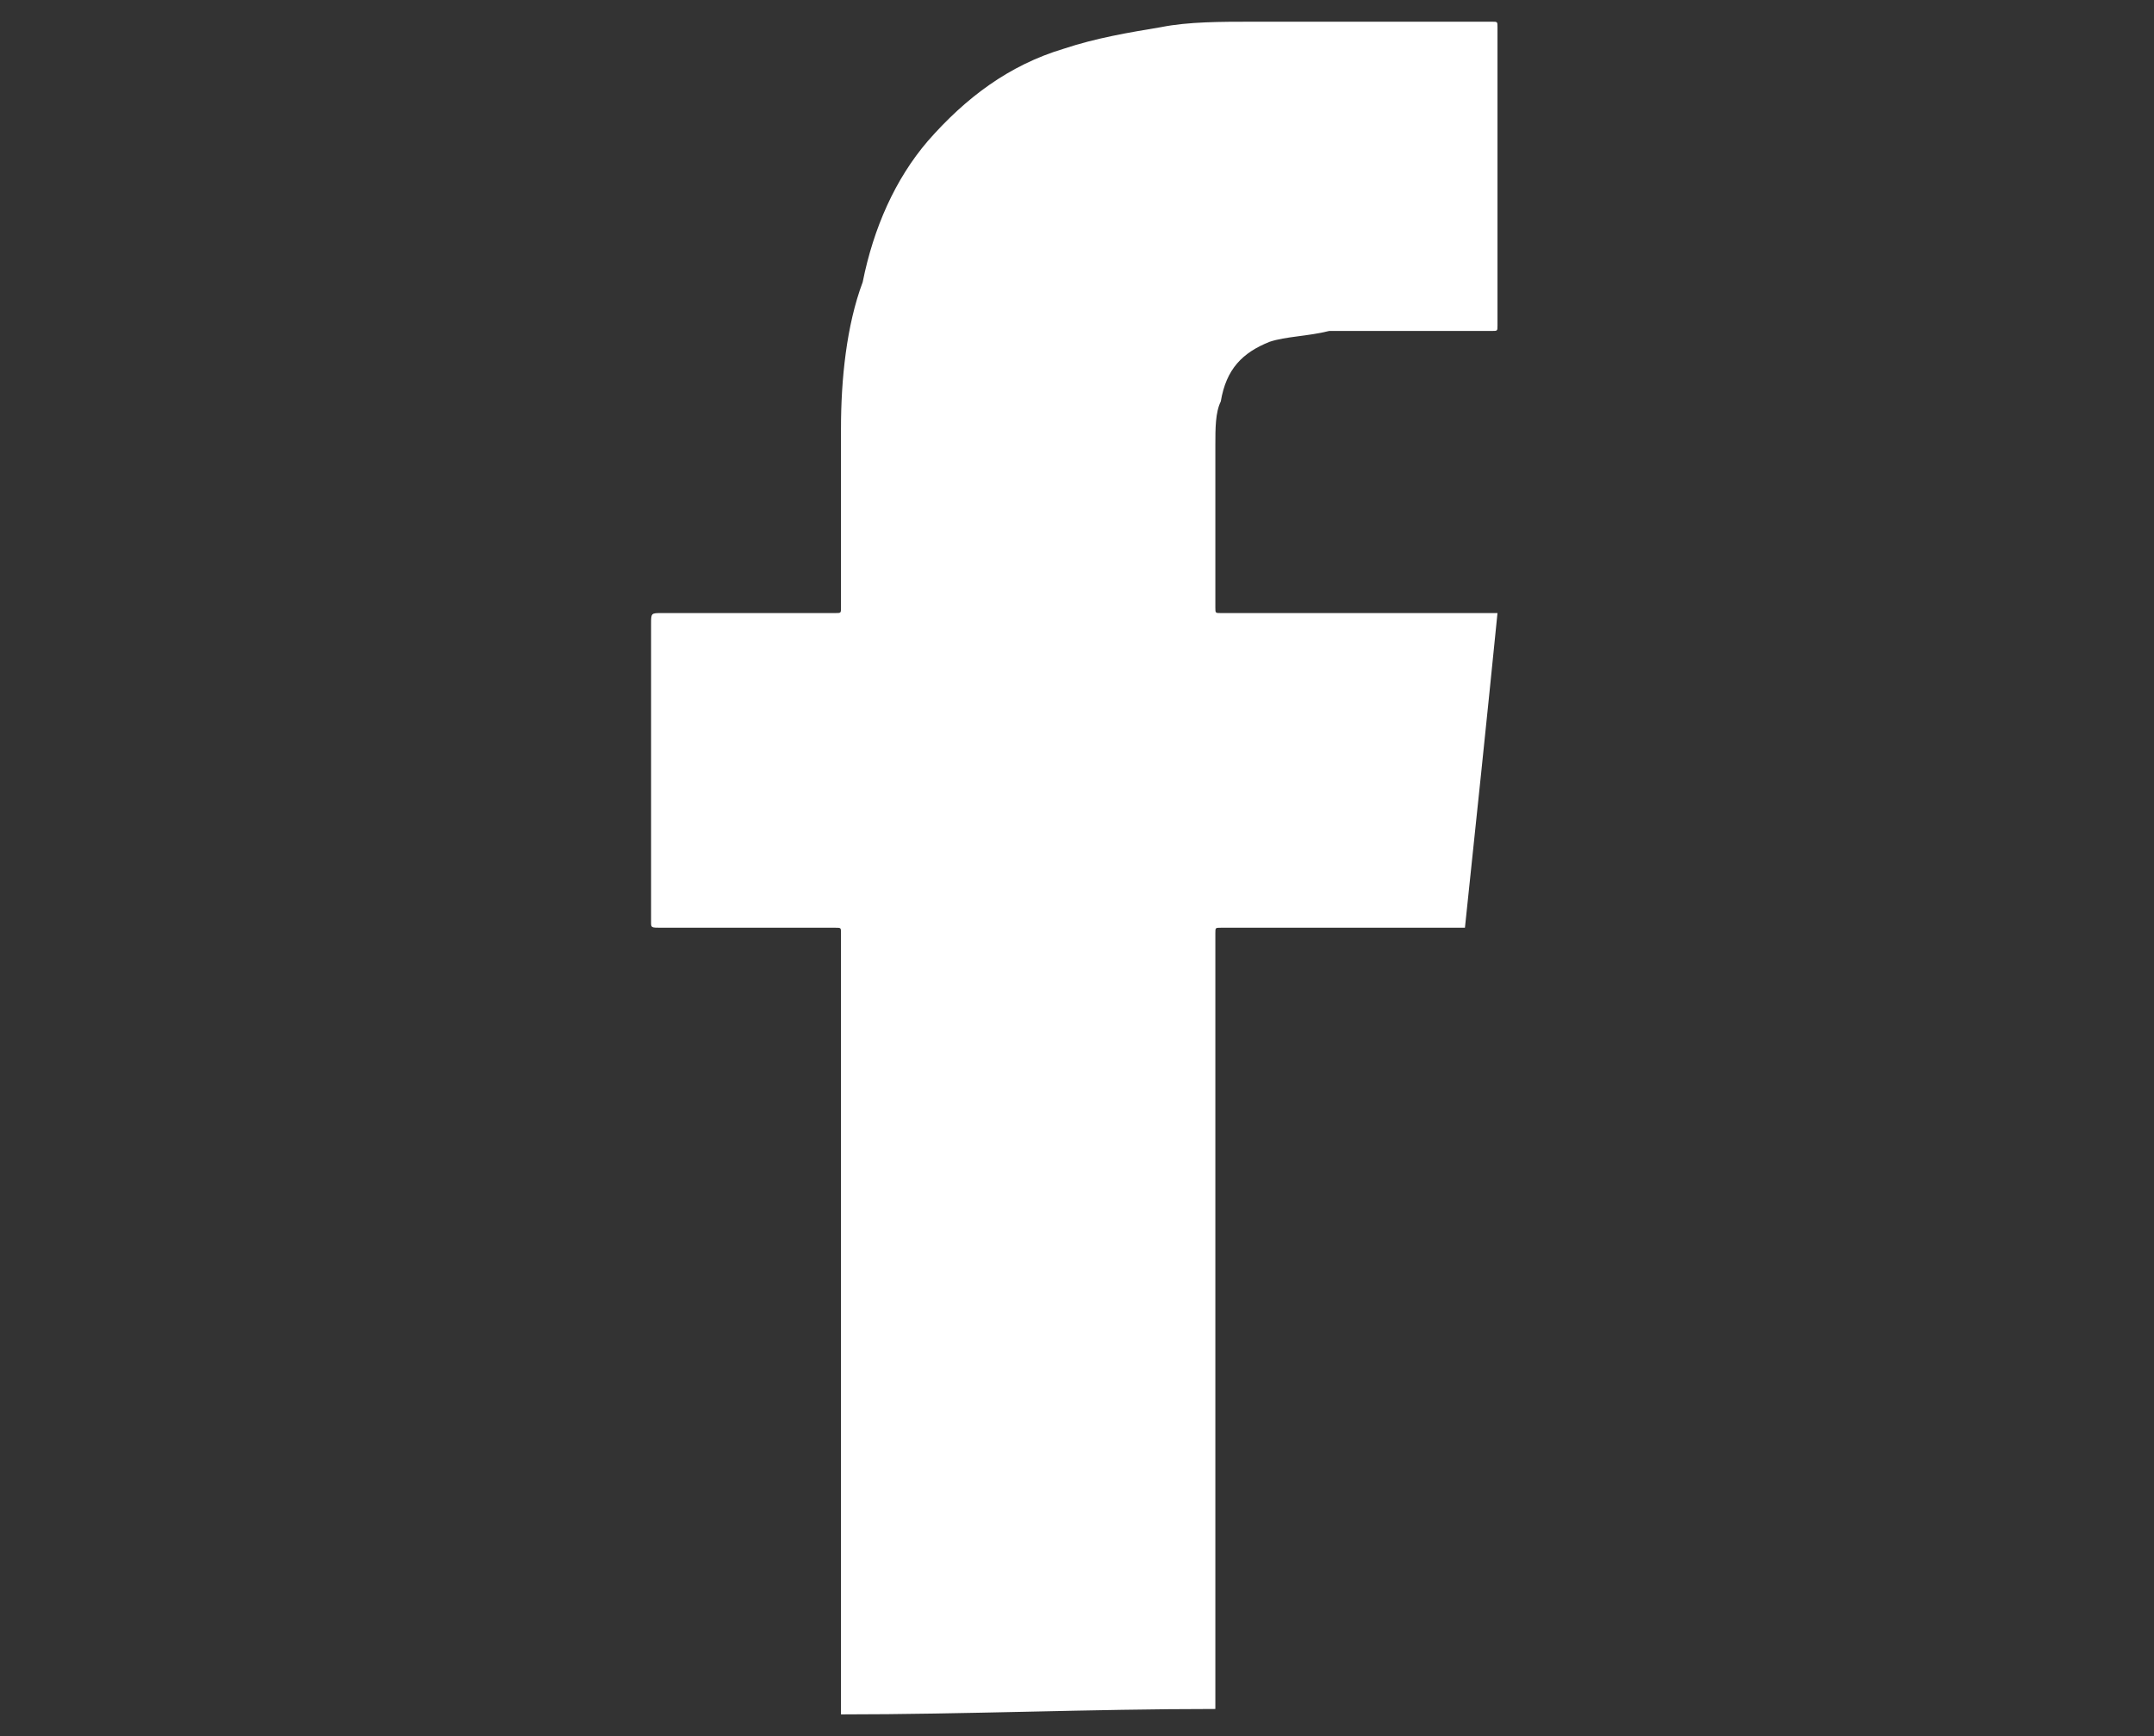 <?xml version="1.0" encoding="utf-8"?>
<!-- Generator: Adobe Illustrator 22.1.0, SVG Export Plug-In . SVG Version: 6.00 Build 0)  -->
<svg version="1.1" id="Layer_1" xmlns="http://www.w3.org/2000/svg" xmlns:xlink="http://www.w3.org/1999/xlink" x="0px" y="0px"
	 viewBox="0 0 39.7 32" style="enable-background:new 0 0 39.7 32;" xml:space="preserve">
<rect x="0" y="0" width="39.7" height="32" fill="#333333" stroke="none"/>
<style type="text/css">
	.st0{fill:#FFFFFF;}
</style>
<g id="yTlHPq.tif">
	<g>
		<path class="st0" d="M12.2,17.1c1.1,0,2.1,0,3.2,0c0.1,0,0.1,0,0.1,0.1c0,4.8,0,9.6,0,14.4c2.3,0,4.6-0.1,6.9-0.1V17.2
			c0-0.1,0-0.1,0.1-0.1H27c0.2-1.9,0.4-3.8,0.6-5.8h-0.2c-1.6,0-3.3,0-4.9,0c-0.1,0-0.1,0-0.1-0.1c0-1,0-2,0-3c0-0.3,0-0.6,0.1-0.8
			c0.1-0.6,0.4-0.9,0.9-1.1c0.3-0.1,0.7-0.1,1.1-0.2c1,0,2,0,3,0c0.1,0,0.1,0,0.1-0.1c0-1.8,0-3.7,0-5.5c0-0.1,0-0.1-0.1-0.1
			c-1.5,0-3,0-4.4,0c-0.6,0-1.2,0-1.7,0.1c-0.6,0.1-1.2,0.2-1.8,0.4c-1,0.3-1.8,0.9-2.5,1.7c-0.6,0.7-1,1.6-1.2,2.6
			C15.6,6,15.5,7,15.5,7.9c0,1.1,0,2.2,0,3.3c0,0.1,0,0.1-0.1,0.1h-3.2c-0.2,0-0.2,0-0.2,0.2c0,1.8,0,3.7,0,5.5
			C12,17.1,12,17.1,12.2,17.1z"/>
	</g>
</g>
</svg>
